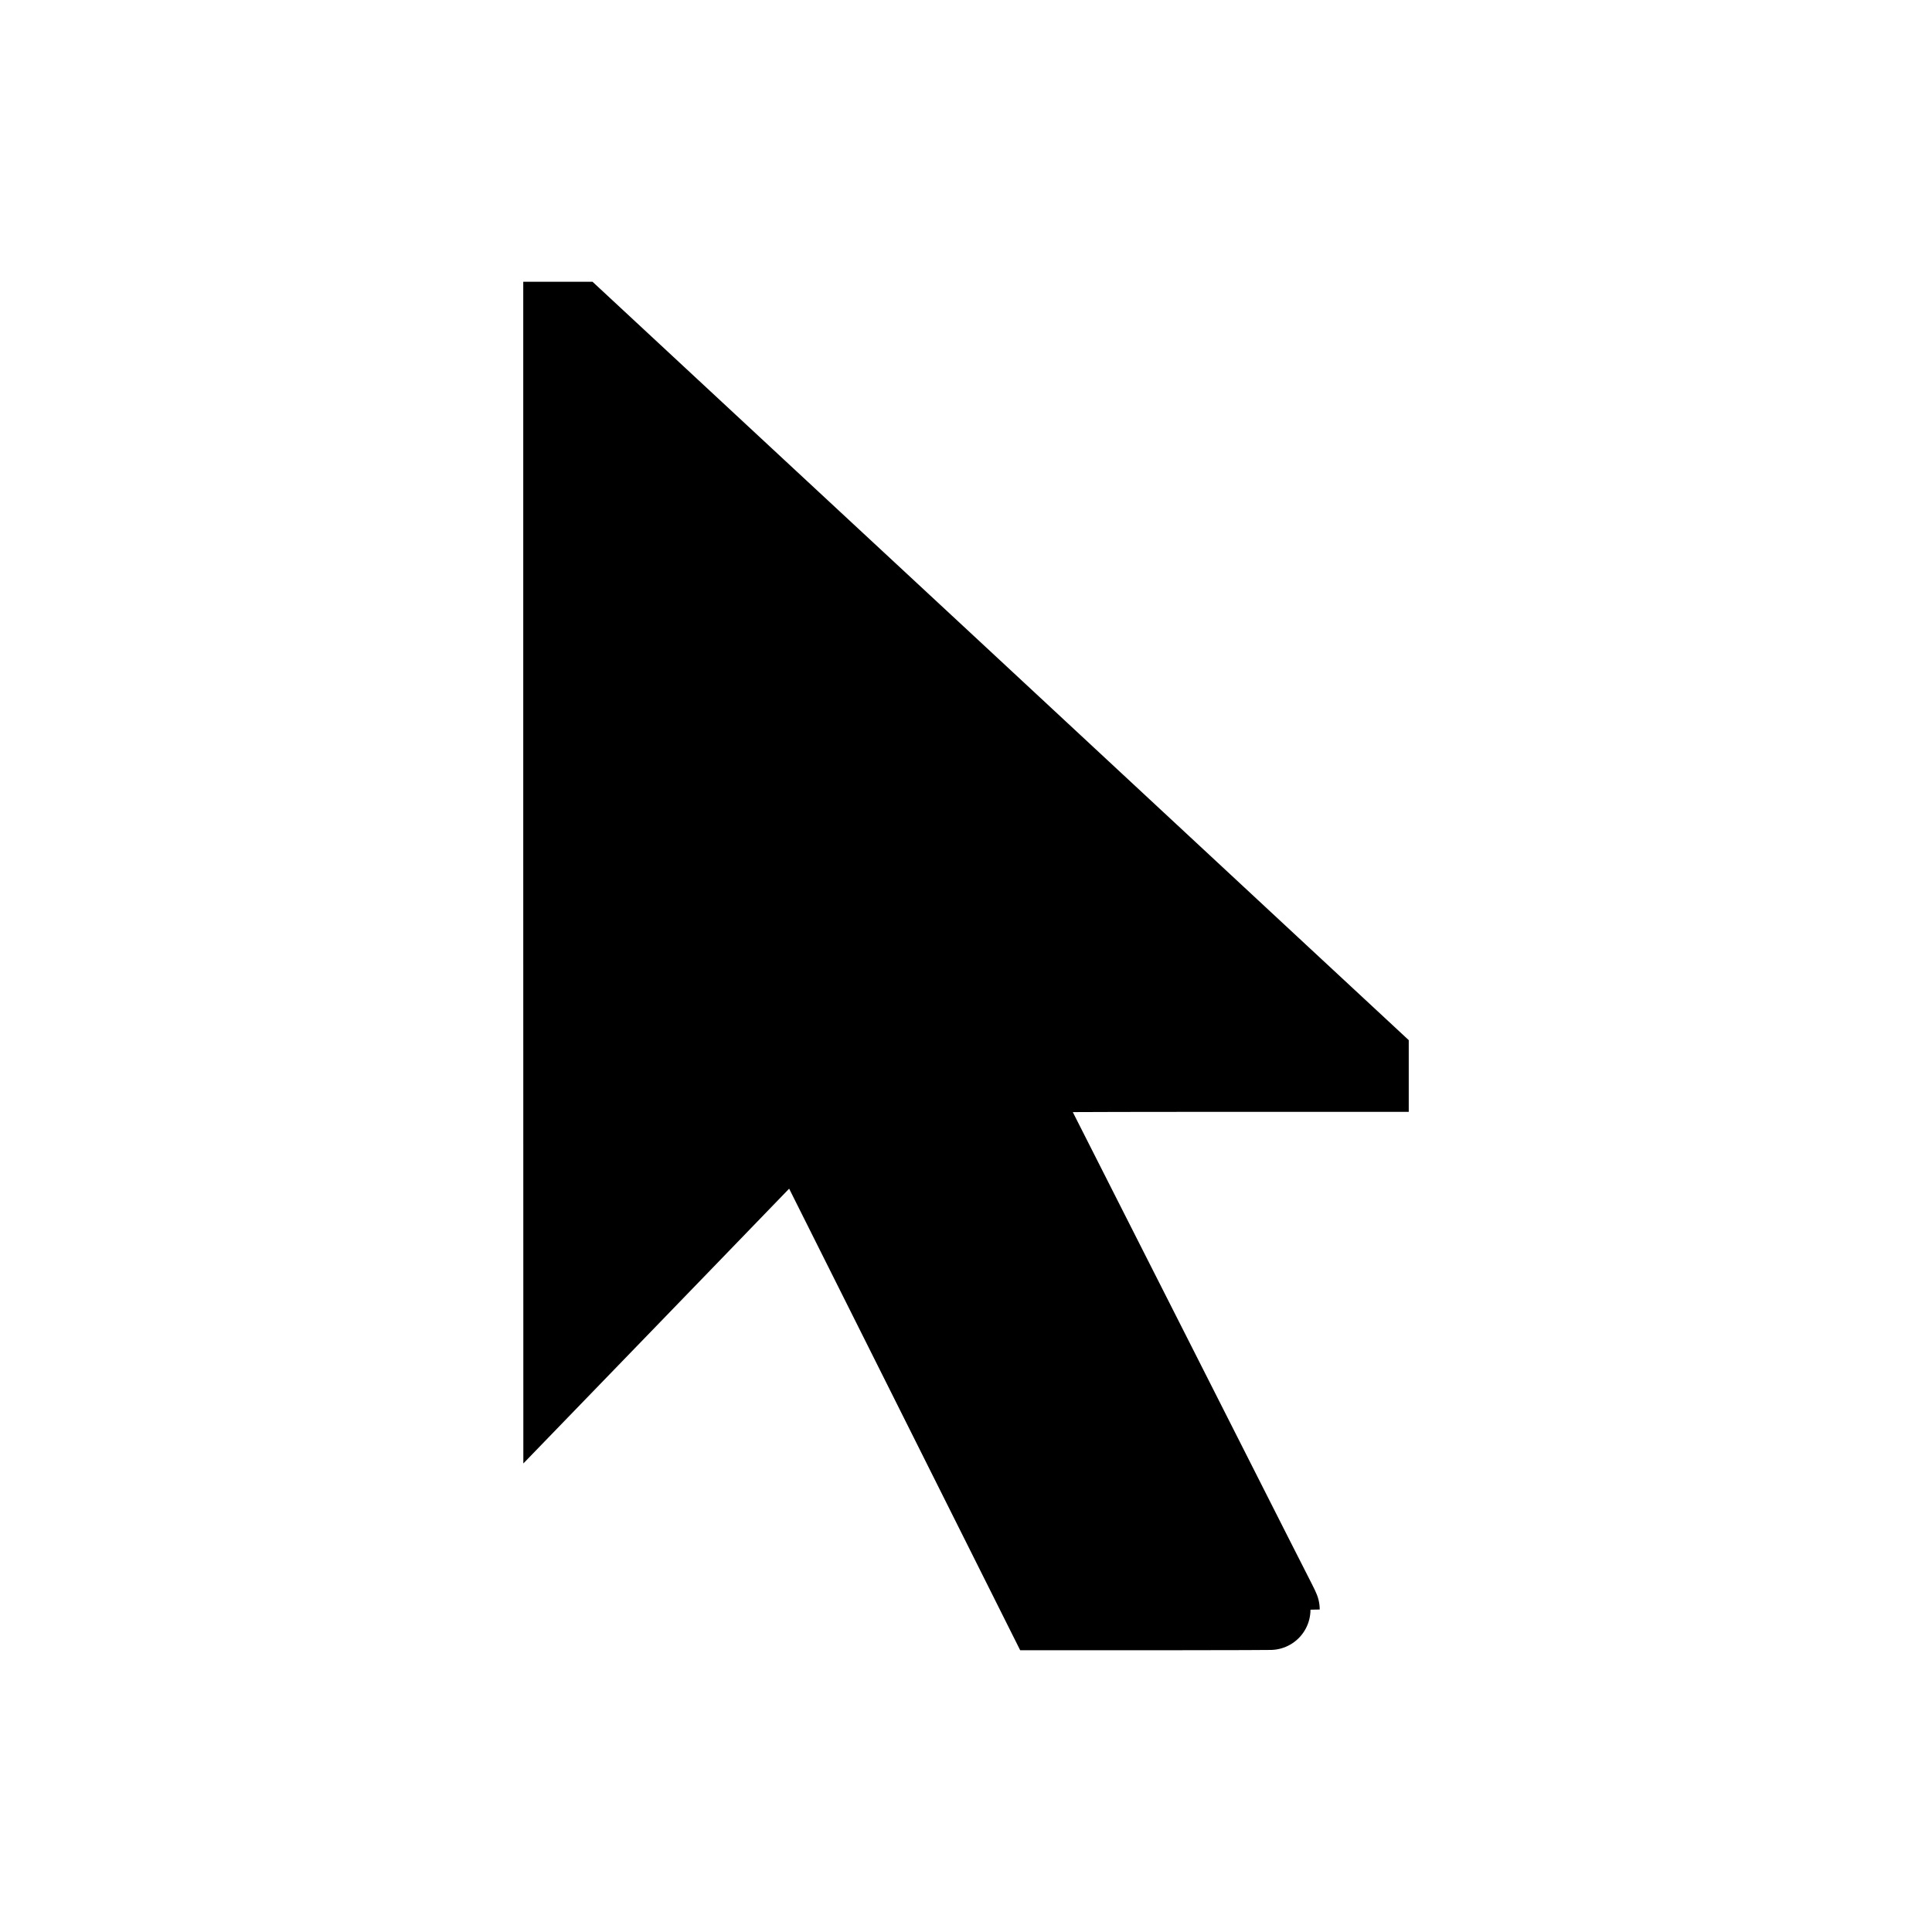 <svg width="24" height="24" viewBox="0 0 24 24" fill="none" xmlns="http://www.w3.org/2000/svg">
<path d="M7 10.471L7.001 16.944L8.468 15.428L9.934 13.911L11.458 16.955L12.982 20H14.439C15.239 20 15.894 19.997 15.894 19.994C15.894 19.99 15.872 19.946 15.847 19.896C15.821 19.846 15.693 19.595 15.563 19.337C15.352 18.921 13.502 15.265 12.791 13.864C12.644 13.571 12.521 13.328 12.519 13.322C12.516 13.318 13.524 13.312 14.757 13.312H17V13.225V13.139L15.879 12.098C15.262 11.524 13.43 9.821 11.806 8.312C10.181 6.804 8.473 5.216 8.009 4.785L7.164 4H7.083H7V10.471Z" fill="black" stroke="black"/>
</svg>
